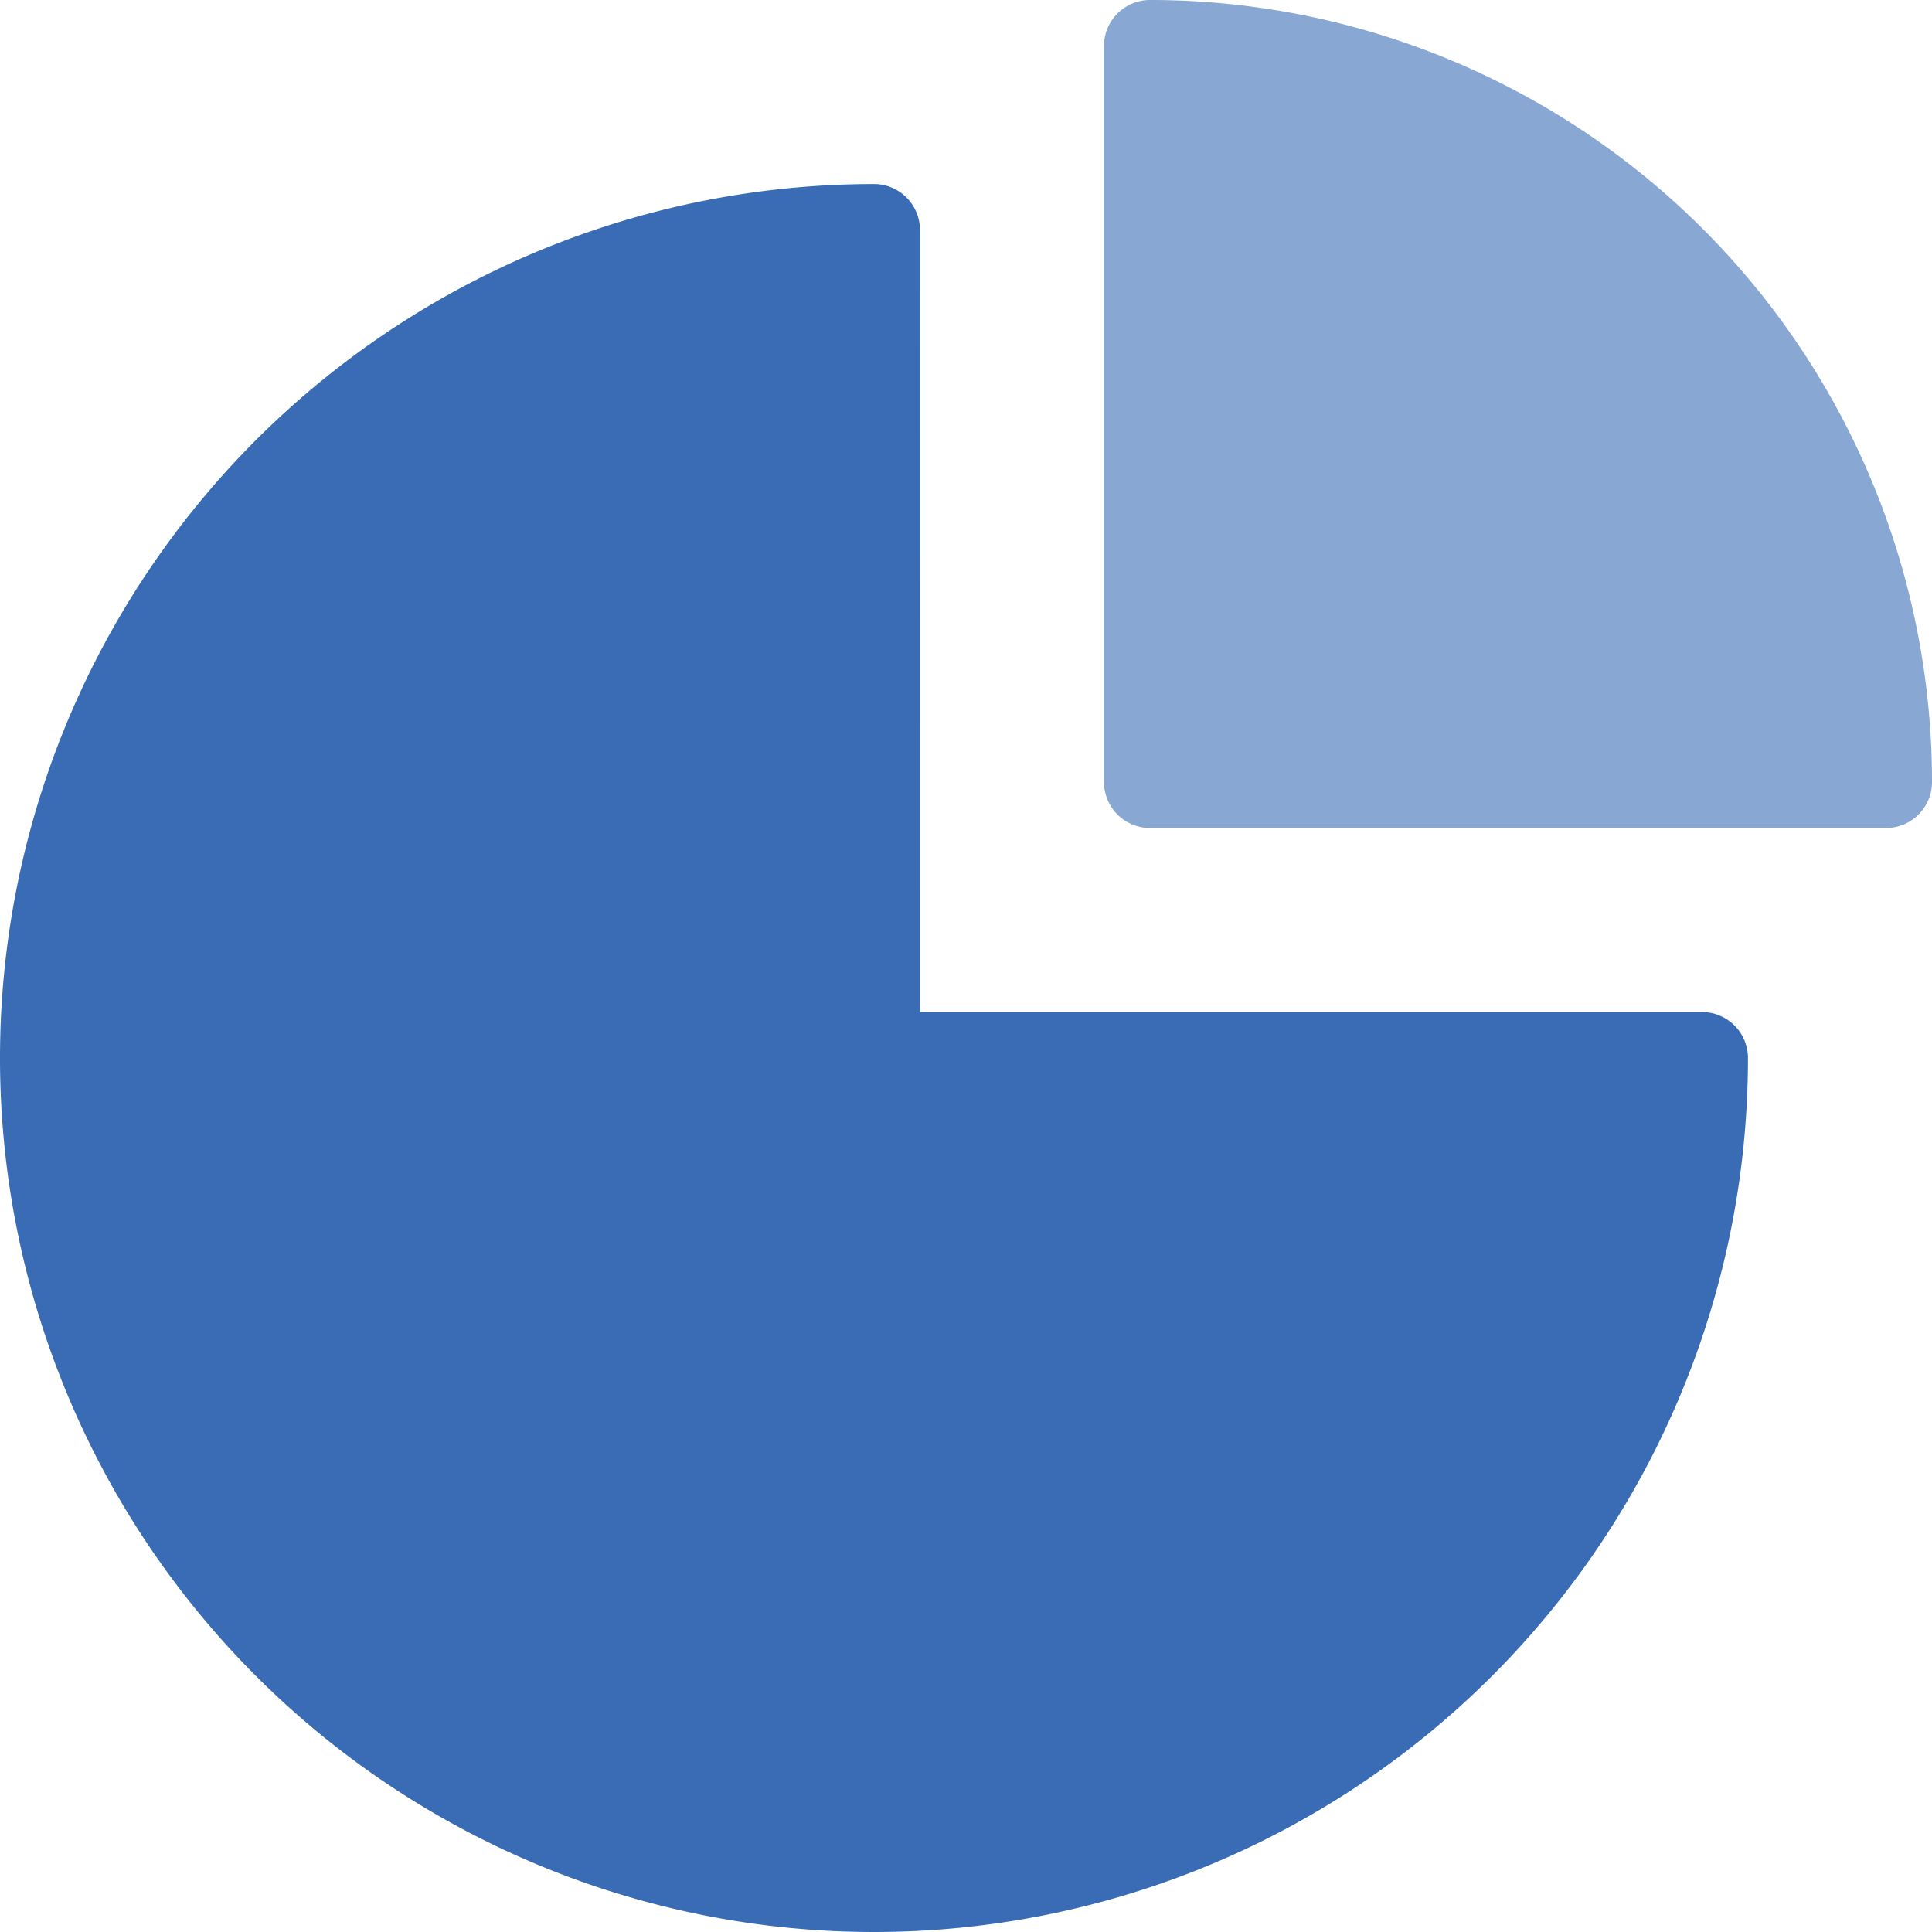 <svg xmlns="http://www.w3.org/2000/svg" width="32.48" height="32.48" viewBox="0 0 32.48 32.48">
  <g id="vi1" transform="translate(-3.637 -2.397)">
    <path id="path" d="M15.467,13.92H28.613a.773.773,0,0,1,.773.773A14.693,14.693,0,1,1,14.693,0a.773.773,0,0,1,.773.773Z" transform="translate(3.637 5.491)" fill="#396cb4"/>
    <path id="path-2" data-name="path" d="M13.92,13.147a.773.773,0,0,1-.773.773H.773A.773.773,0,0,1,0,13.147V.773A.773.773,0,0,1,.773,0,13.147,13.147,0,0,1,13.92,13.147Z" transform="translate(22.197 2.397)" fill="#396cb4" opacity="0.6"/>
  </g>
</svg>

